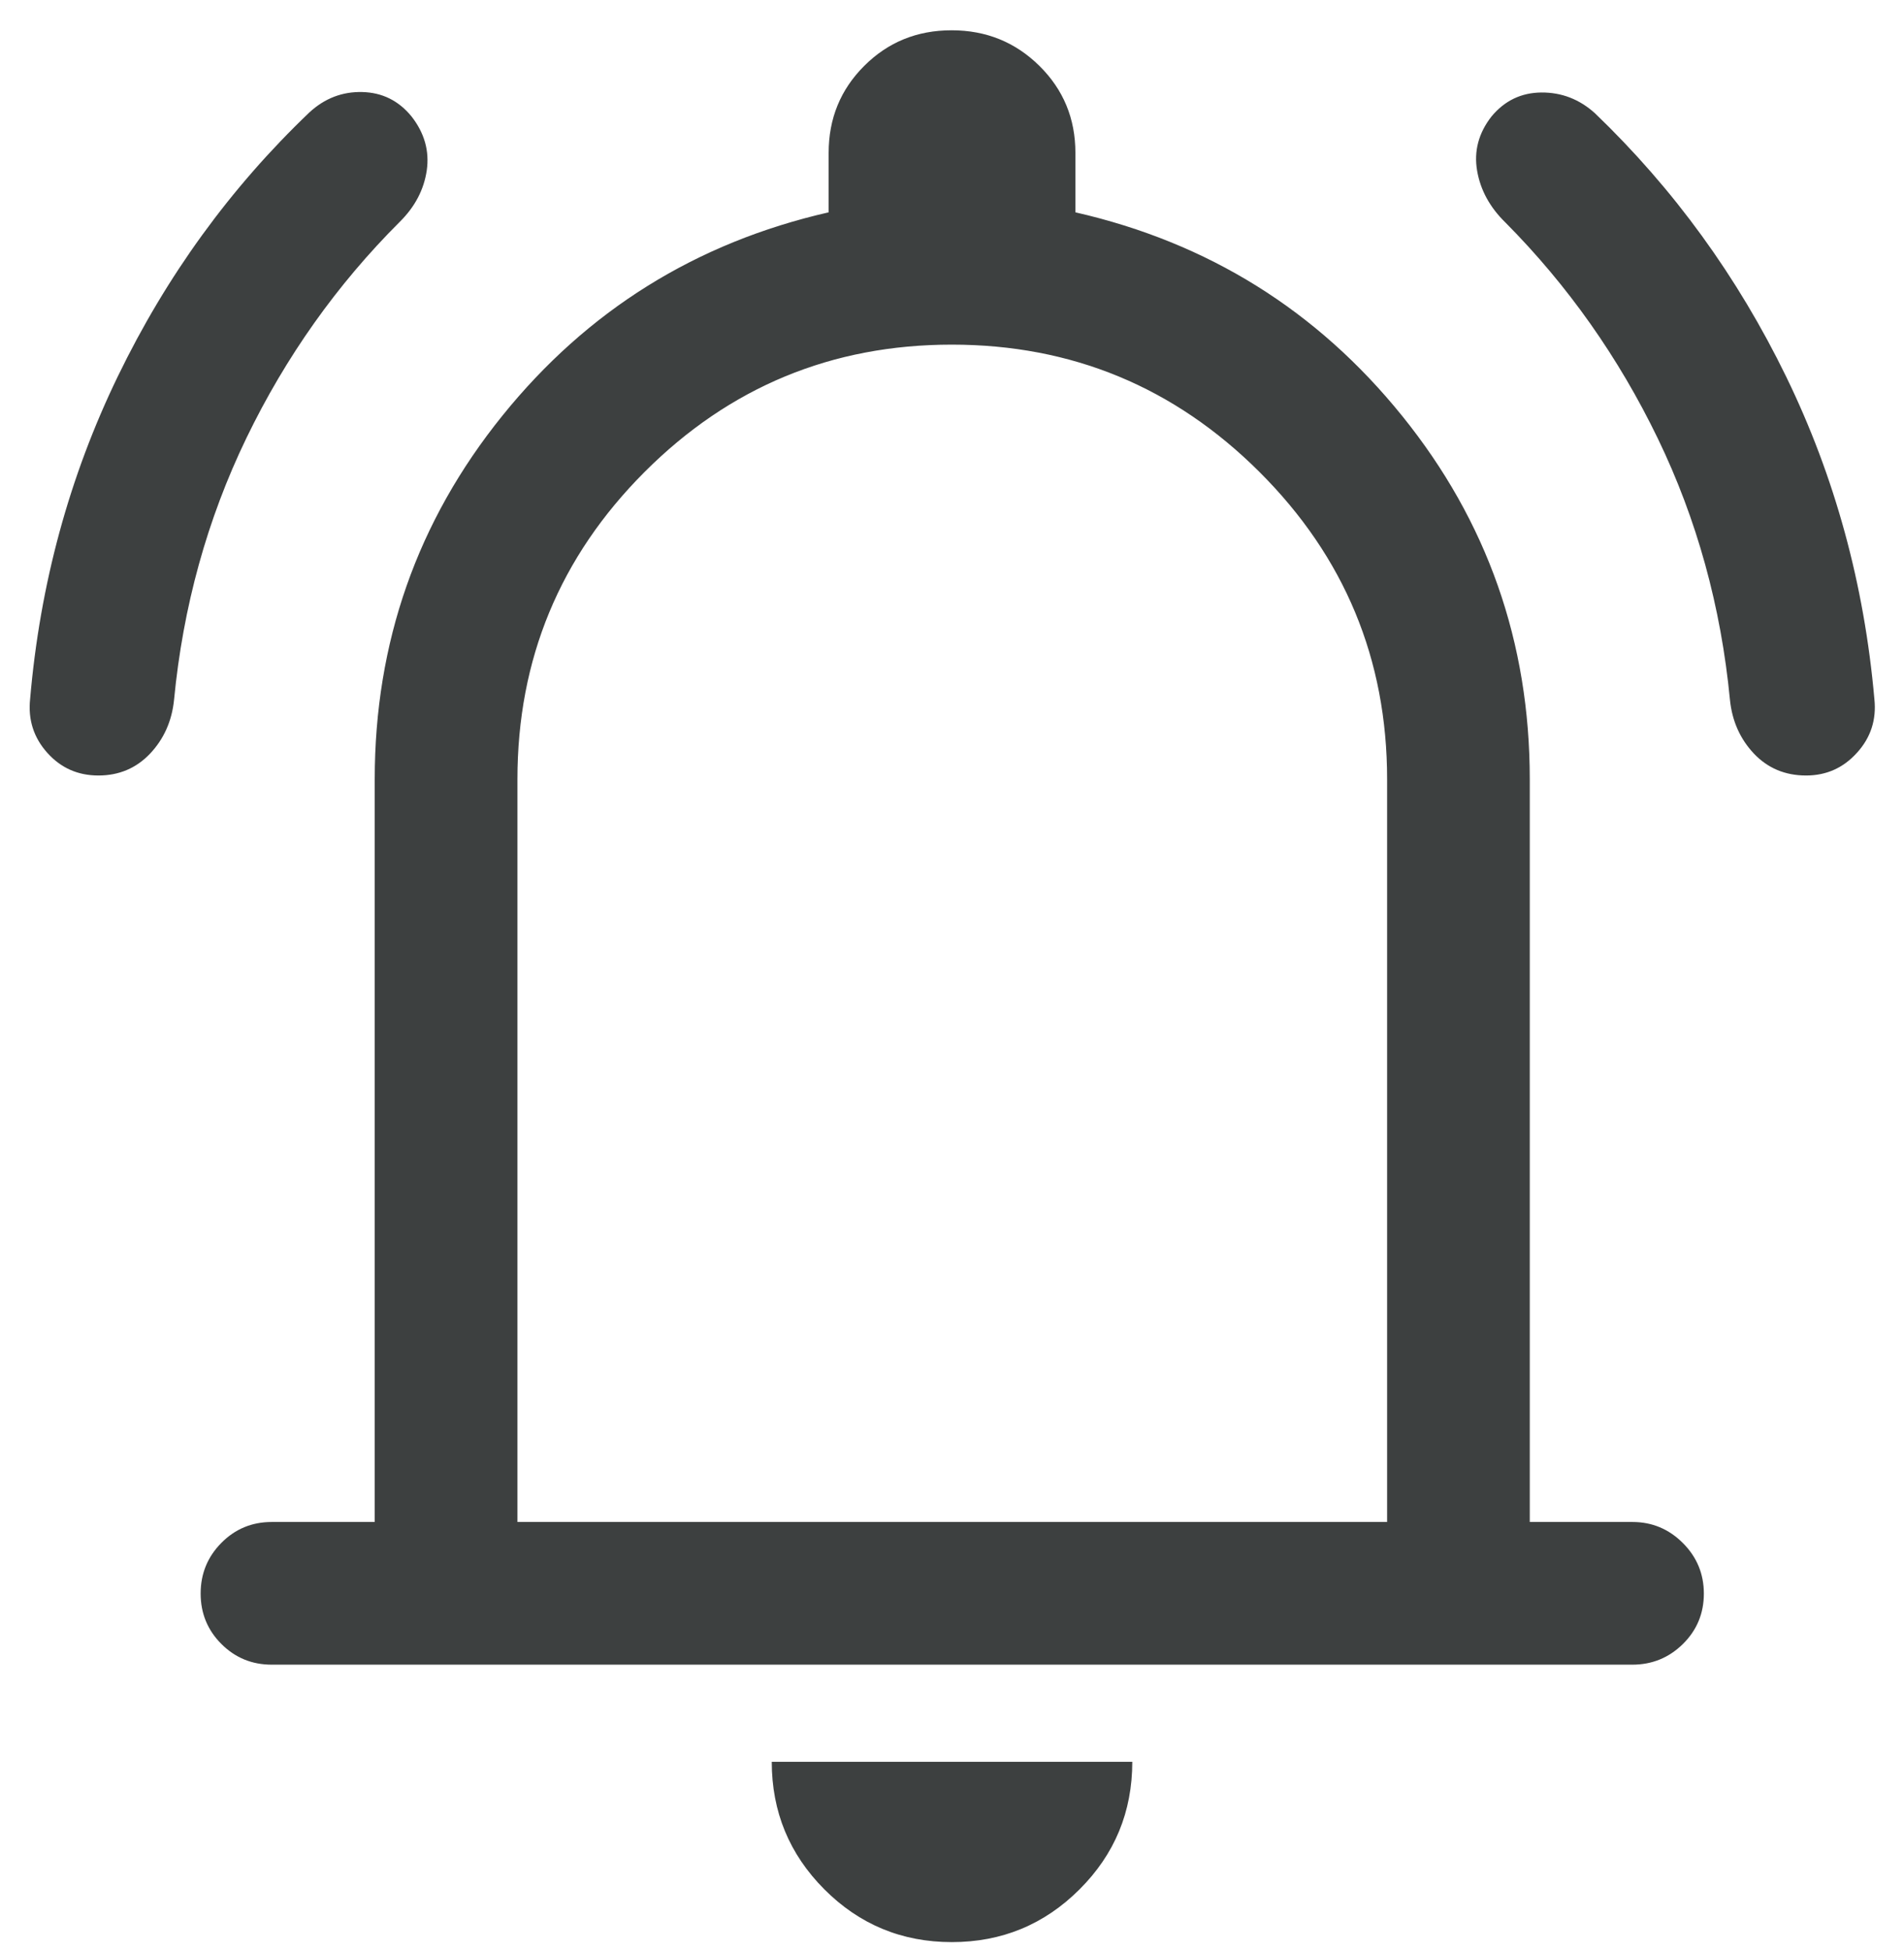 <svg width="42" height="43" viewBox="0 0 42 43" fill="none" xmlns="http://www.w3.org/2000/svg">
    <path
        d="M5.994 36.715C5.558 36.715 5.188 36.563 4.883 36.258C4.578 35.953 4.426 35.582 4.426 35.146C4.426 34.709 4.578 34.337 4.883 34.029C5.188 33.721 5.558 33.568 5.994 33.568H8.266V17.188C8.266 14.169 9.204 11.497 11.079 9.172C12.954 6.847 15.354 5.351 18.279 4.683V3.371C18.279 2.615 18.54 1.976 19.064 1.453C19.587 0.93 20.229 0.668 20.991 0.668C21.753 0.668 22.398 0.93 22.928 1.453C23.457 1.976 23.722 2.615 23.722 3.371V4.683C26.65 5.351 29.052 6.847 30.929 9.172C32.807 11.497 33.745 14.169 33.745 17.188V33.568H36.011C36.441 33.568 36.811 33.722 37.12 34.03C37.43 34.339 37.585 34.711 37.585 35.148C37.585 35.584 37.431 35.955 37.123 36.259C36.814 36.563 36.442 36.715 36.006 36.715H5.994ZM20.996 42.834C19.896 42.834 18.958 42.446 18.184 41.67C17.411 40.894 17.024 39.957 17.024 38.857H24.977C24.977 39.961 24.588 40.899 23.812 41.672C23.036 42.447 22.097 42.834 20.996 42.834ZM11.414 33.568H30.598V17.188C30.598 14.541 29.659 12.281 27.782 10.409C25.904 8.537 23.642 7.601 20.995 7.601C18.348 7.601 16.09 8.537 14.219 10.409C12.349 12.281 11.414 14.541 11.414 17.188V33.568ZM2.171 17.104C1.717 17.104 1.341 16.937 1.042 16.602C0.744 16.269 0.617 15.875 0.664 15.422C0.881 12.888 1.527 10.513 2.6 8.299C3.673 6.084 5.081 4.144 6.826 2.478C7.163 2.168 7.552 2.019 7.992 2.03C8.433 2.041 8.795 2.221 9.08 2.571C9.364 2.936 9.475 3.332 9.414 3.757C9.352 4.182 9.154 4.56 8.82 4.891C7.432 6.276 6.305 7.866 5.437 9.658C4.57 11.452 4.037 13.378 3.839 15.438C3.791 15.905 3.614 16.3 3.31 16.622C3.005 16.943 2.625 17.104 2.171 17.104ZM39.84 17.104C39.378 17.104 38.995 16.943 38.69 16.622C38.386 16.3 38.209 15.905 38.161 15.438C37.963 13.378 37.432 11.455 36.569 9.67C35.705 7.884 34.586 6.298 33.213 4.913C32.866 4.576 32.656 4.193 32.583 3.763C32.51 3.334 32.615 2.936 32.899 2.571C33.188 2.221 33.556 2.044 34.001 2.04C34.447 2.037 34.84 2.189 35.181 2.496C36.922 4.167 38.33 6.106 39.403 8.312C40.476 10.518 41.124 12.888 41.347 15.422C41.394 15.875 41.266 16.269 40.963 16.602C40.661 16.937 40.287 17.104 39.84 17.104Z"
        fill="#3D4040" />
</svg>